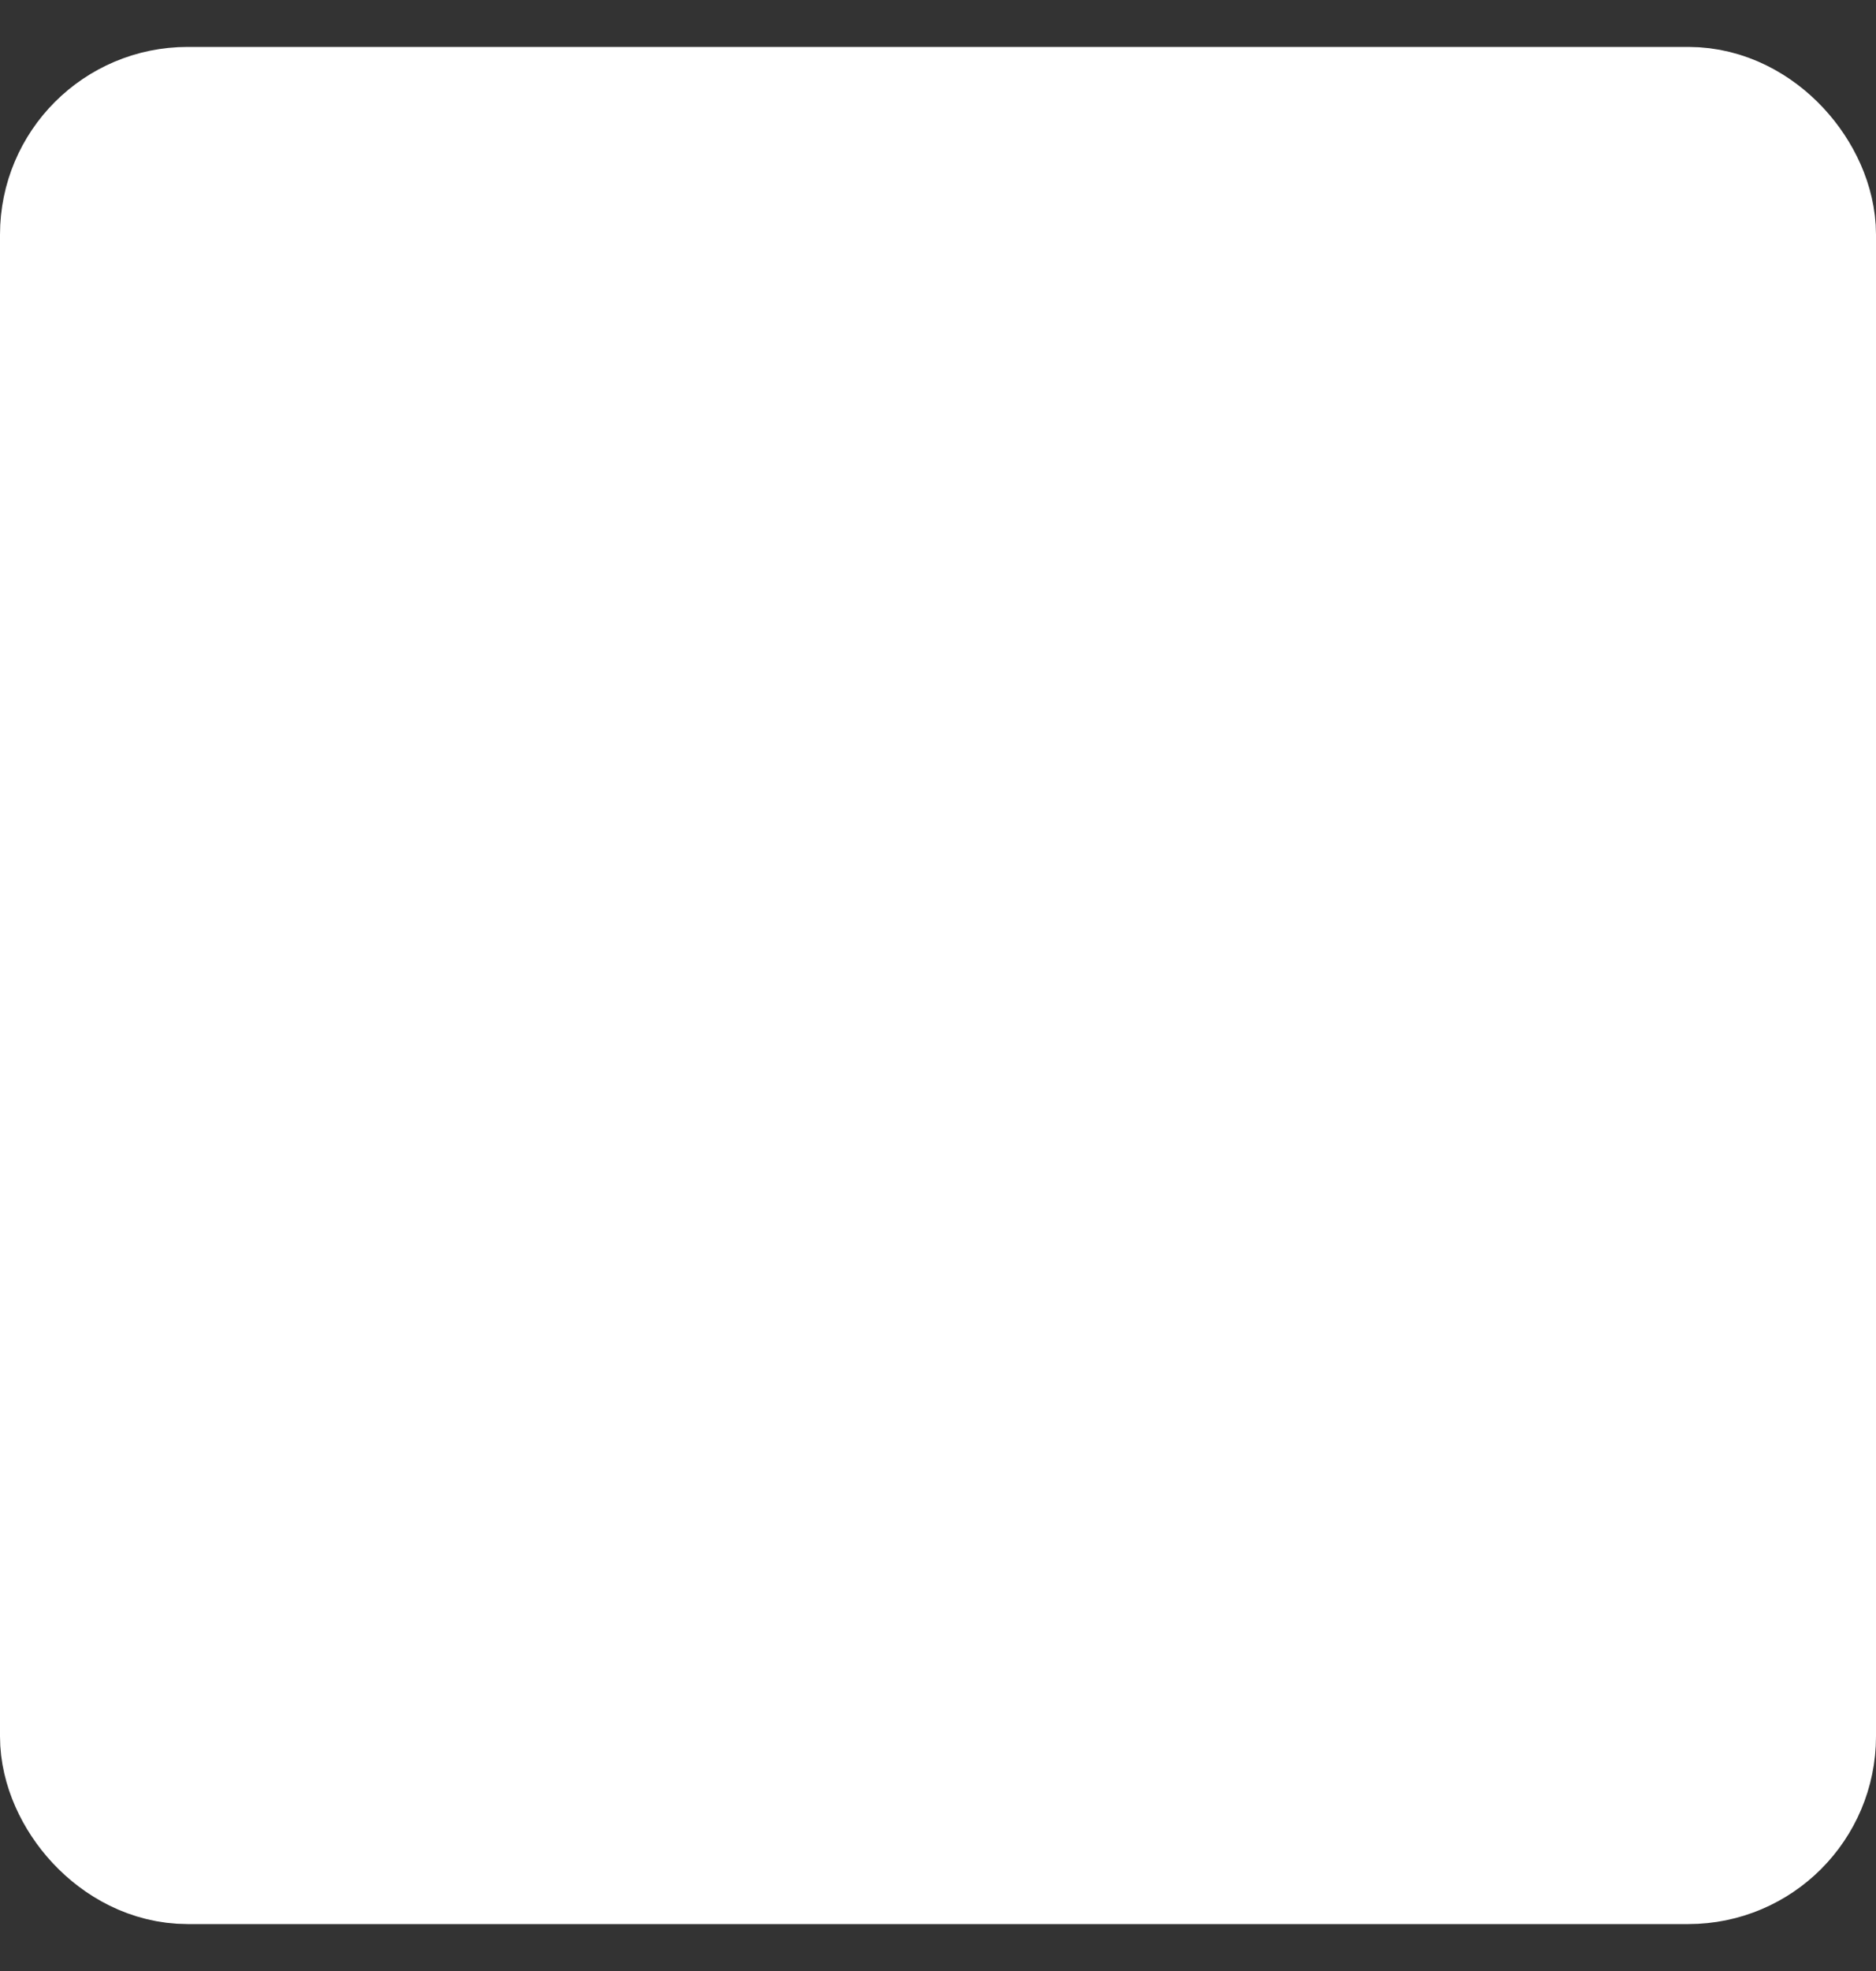 <svg width="20" height="21" viewBox="0 0 20 21" fill="none" xmlns="http://www.w3.org/2000/svg">
<rect x="0" y="0" width="20" height="21" fill="#333333" stroke="none"/>
<rect x="1" y="1.5" width="18" height="18" rx="1" fill="white"/>
<rect x="1" y="1.5" width="18" height="18" rx="1" stroke="white" stroke-width="2" stroke-linejoin="round"/>
</svg>
